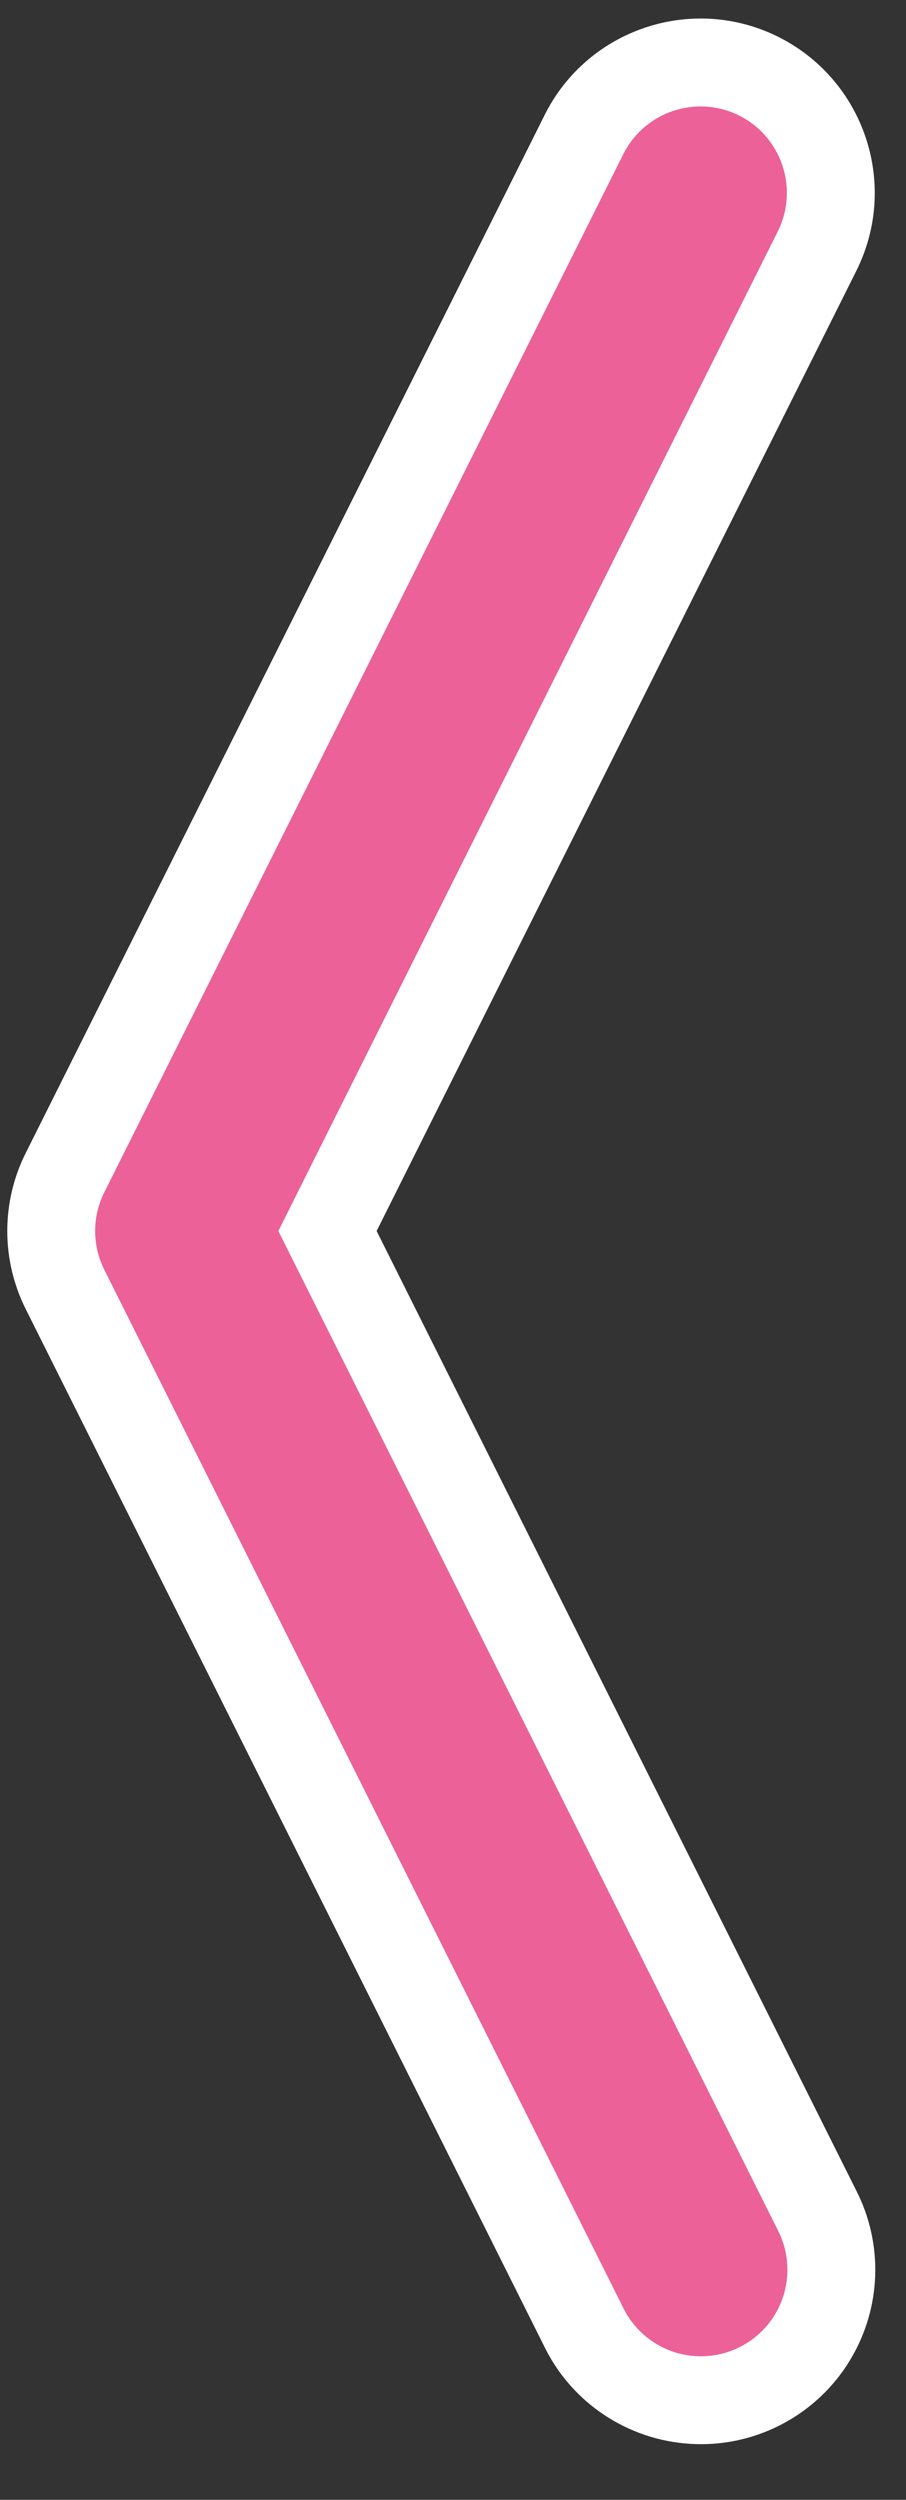<?xml version="1.0" encoding="UTF-8"?>
<svg width="29px" height="80px" viewBox="0 0 29 80" version="1.1" xmlns="http://www.w3.org/2000/svg" xmlns:xlink="http://www.w3.org/1999/xlink">
    <rect x="0" y="0" width="29" height="80" fill="#333333" stroke="none"/>
    <title>left-chevron</title>
    <g id="left-chevron" stroke="none" stroke-width="1" fill="none" fill-rule="evenodd">
        <path d="M17.438,3.671 L0.824,36.898 C0.036,38.469 0.036,40.323 0.825,41.896 L17.435,75.117 C18.311,76.898 20.091,78.085 22.092,78.208 C24.092,78.332 26.005,77.373 27.104,75.697 L27.241,75.475 C28.21,73.835 28.278,71.806 27.406,70.099 L12.055,39.395 L27.411,8.665 C28.751,5.979 27.726,2.732 25.12,1.289 L24.916,1.181 C22.163,-0.192 18.818,0.921 17.438,3.671 Z" id="Path" fill="#FFFFFF" fill-rule="nonzero"></path>
        <path d="M23.661,3.698 C25.024,4.383 25.577,6.042 24.895,7.408 L8.91,39.396 L24.901,71.378 C25.353,72.264 25.296,73.324 24.751,74.155 C24.206,74.987 23.257,75.462 22.265,75.401 C21.273,75.34 20.389,74.751 19.951,73.859 L3.339,40.636 C2.948,39.856 2.948,38.936 3.339,38.156 L19.951,4.933 C20.636,3.569 22.295,3.017 23.661,3.698 Z" id="Path" fill="#EC6198" fill-rule="nonzero"></path>
    </g>
</svg>